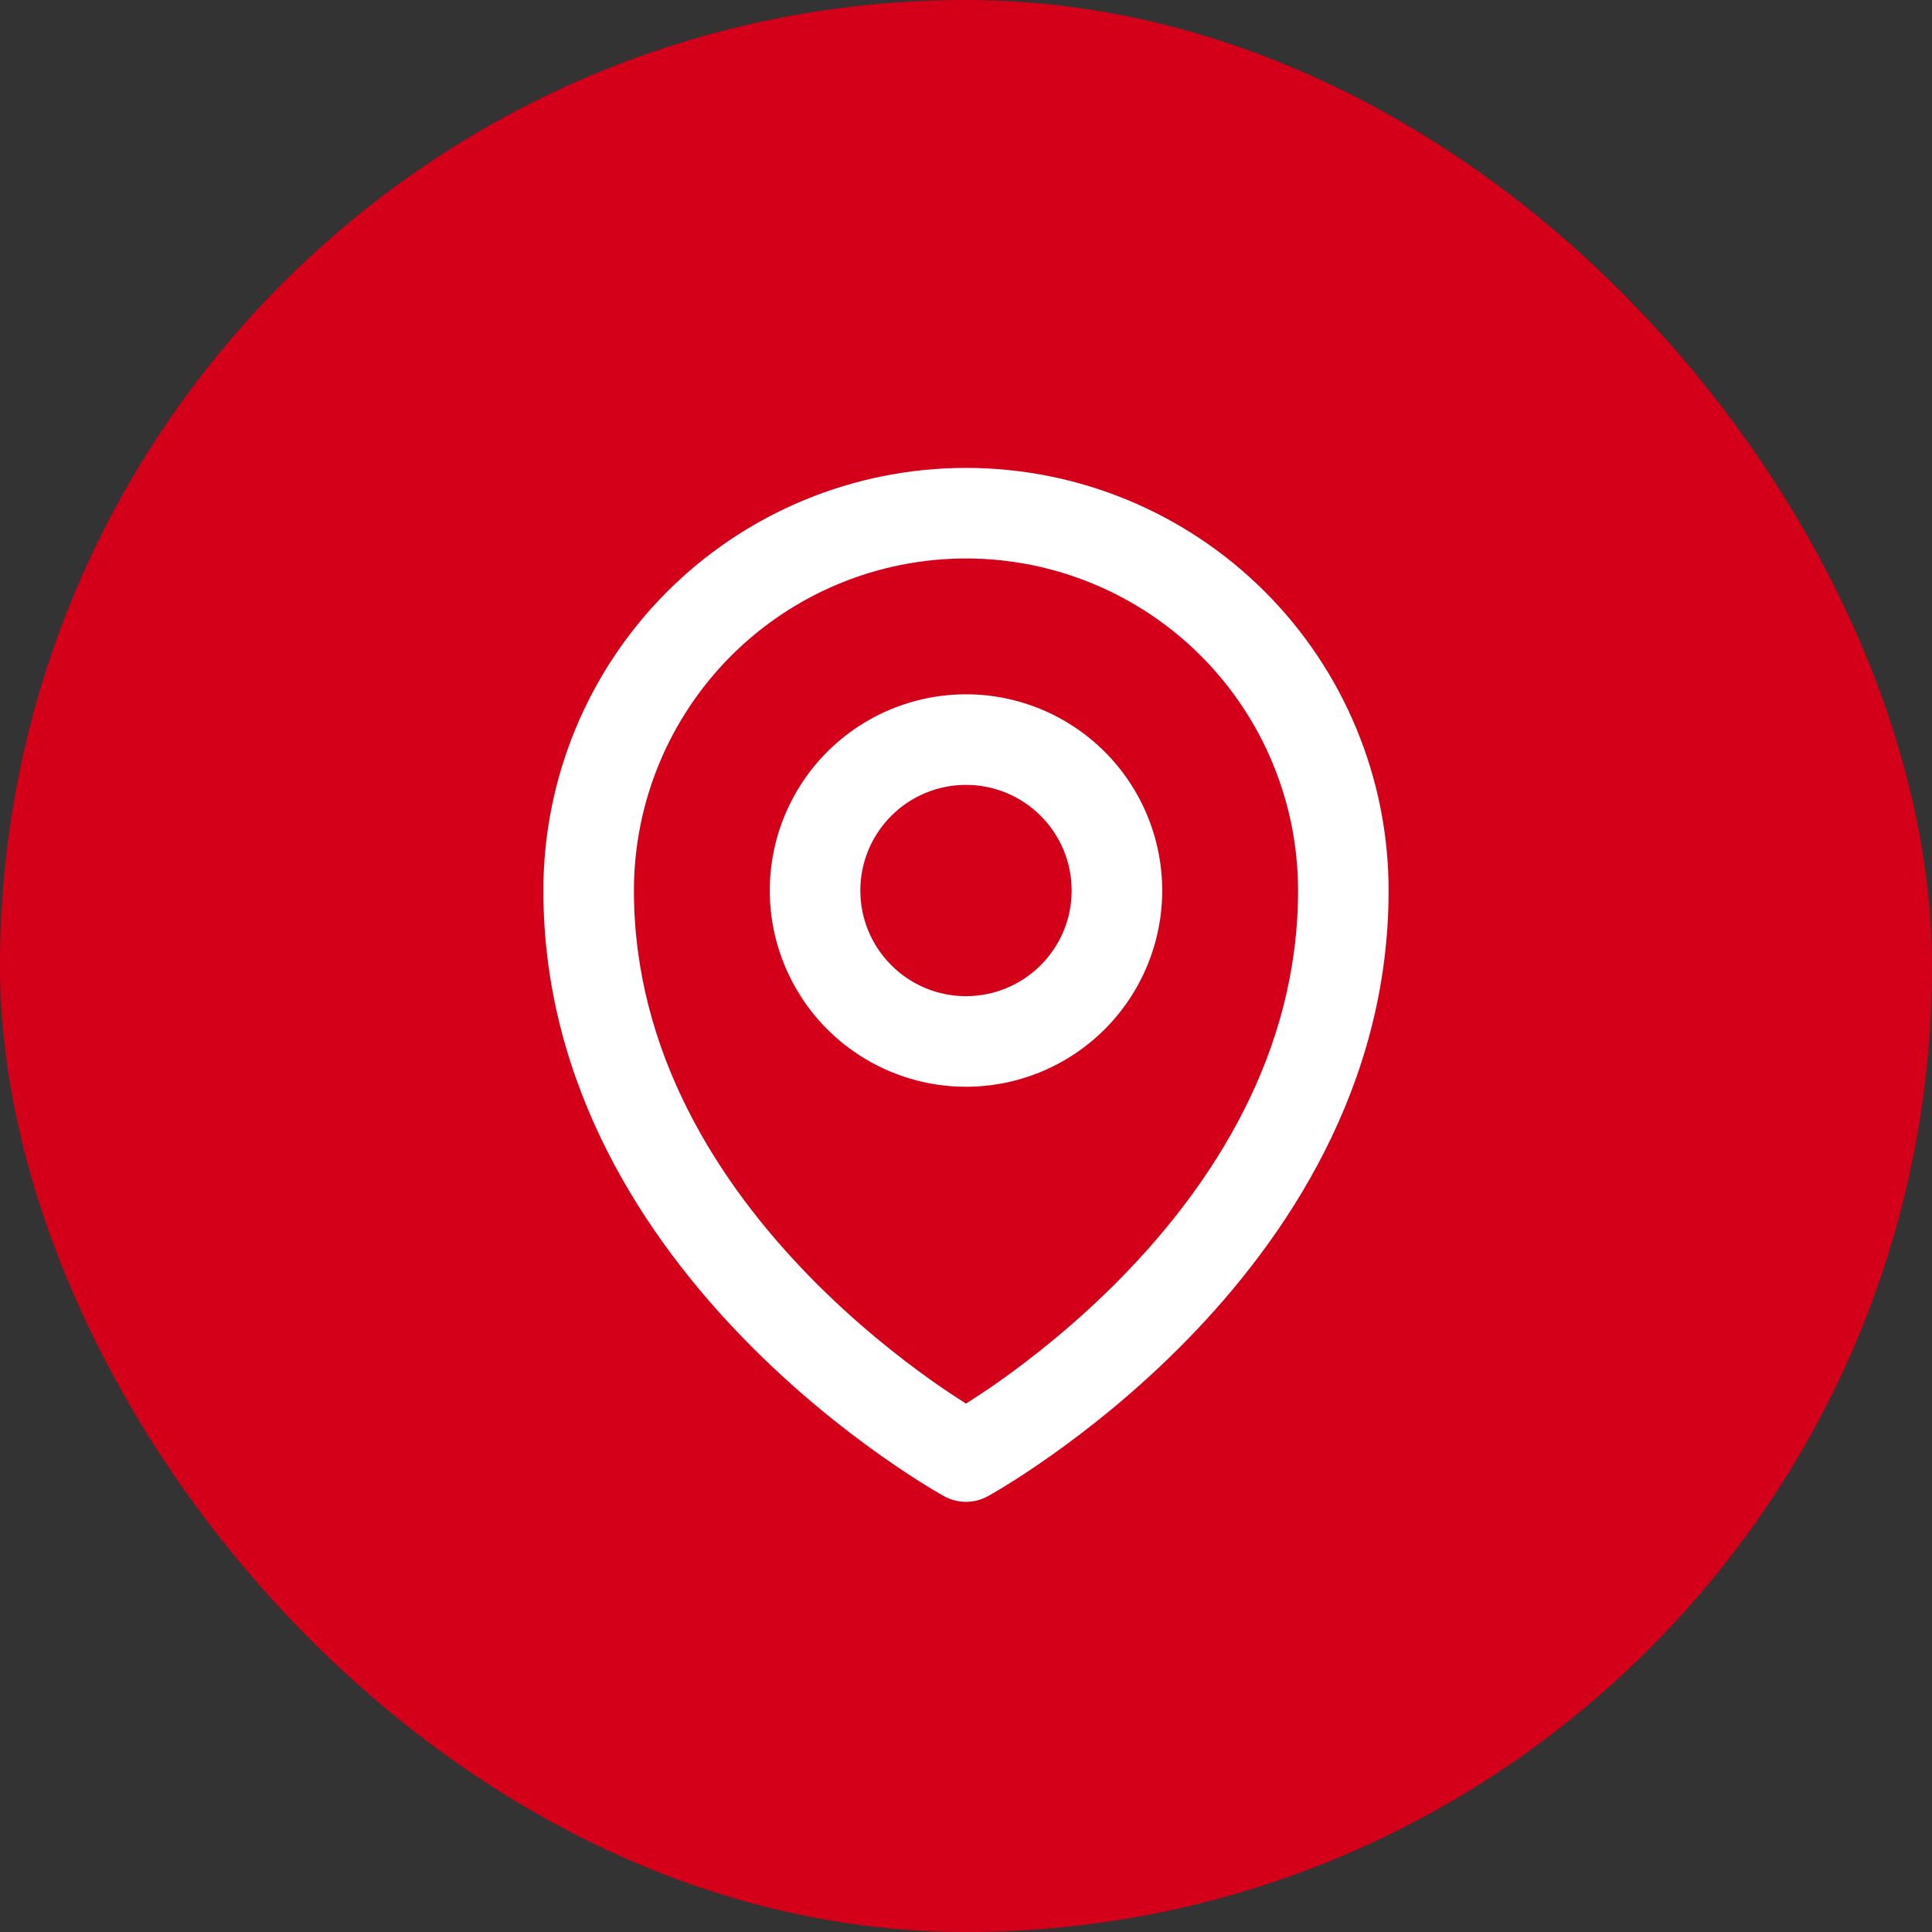 <svg width="32" height="32" viewBox="0 0 32 32" fill="none" xmlns="http://www.w3.org/2000/svg">
<rect x="0" y="0" width="32" height="32" fill="#333333" stroke="none"/>
<rect width="32" height="32" rx="16" fill="#D40019"/>
<path d="M17.75 14.75C17.75 14.286 17.566 13.841 17.237 13.513C16.909 13.184 16.464 13 16 13C15.536 13 15.091 13.184 14.763 13.513C14.434 13.841 14.25 14.286 14.25 14.75C14.25 15.214 14.434 15.659 14.763 15.987C15.091 16.316 15.536 16.5 16 16.5C16.464 16.5 16.909 16.316 17.237 15.987C17.566 15.659 17.75 15.214 17.75 14.75ZM19.25 14.75C19.25 15.612 18.907 16.438 18.298 17.048C17.688 17.657 16.862 18 16 18C15.138 18 14.312 17.657 13.702 17.048C13.093 16.438 12.75 15.612 12.75 14.75C12.75 13.888 13.093 13.062 13.702 12.452C14.312 11.843 15.138 11.5 16 11.5C16.862 11.5 17.688 11.843 18.298 12.452C18.907 13.062 19.25 13.888 19.25 14.75Z" fill="white"/>
<path d="M16.36 24.783C16.136 24.906 15.864 24.906 15.64 24.783L16 24.125L16.36 24.783ZM21.5 14.75C21.5 13.291 20.92 11.893 19.889 10.861C18.857 9.83 17.459 9.25 16 9.25C14.541 9.25 13.143 9.83 12.111 10.861C11.08 11.893 10.5 13.291 10.5 14.75C10.5 17.451 11.918 19.616 13.411 21.145C14.153 21.905 14.898 22.49 15.456 22.885C15.668 23.035 15.854 23.155 16 23.248C16.146 23.155 16.332 23.035 16.544 22.885C17.102 22.49 17.847 21.905 18.589 21.145C20.082 19.616 21.5 17.451 21.5 14.75ZM23 14.75C23 18.001 21.293 20.523 19.661 22.193C18.841 23.033 18.022 23.676 17.409 24.109C17.102 24.326 16.845 24.492 16.662 24.605C16.571 24.661 16.497 24.705 16.446 24.734C16.421 24.749 16.4 24.76 16.386 24.769C16.379 24.773 16.372 24.776 16.368 24.778C16.366 24.779 16.365 24.78 16.363 24.781L16.361 24.782H16.36L16 24.125L15.64 24.782H15.639L15.637 24.781C15.635 24.78 15.634 24.779 15.632 24.778C15.628 24.776 15.621 24.773 15.614 24.769C15.6 24.76 15.579 24.749 15.554 24.734C15.502 24.705 15.429 24.661 15.338 24.605C15.155 24.492 14.898 24.326 14.591 24.109C13.978 23.676 13.159 23.033 12.339 22.193C10.707 20.523 9 18.001 9 14.75C9 12.893 9.737 11.113 11.05 9.8C12.363 8.487 14.143 7.75 16 7.75C17.857 7.75 19.637 8.487 20.95 9.8C22.263 11.113 23 12.893 23 14.75Z" fill="white"/>
</svg>
